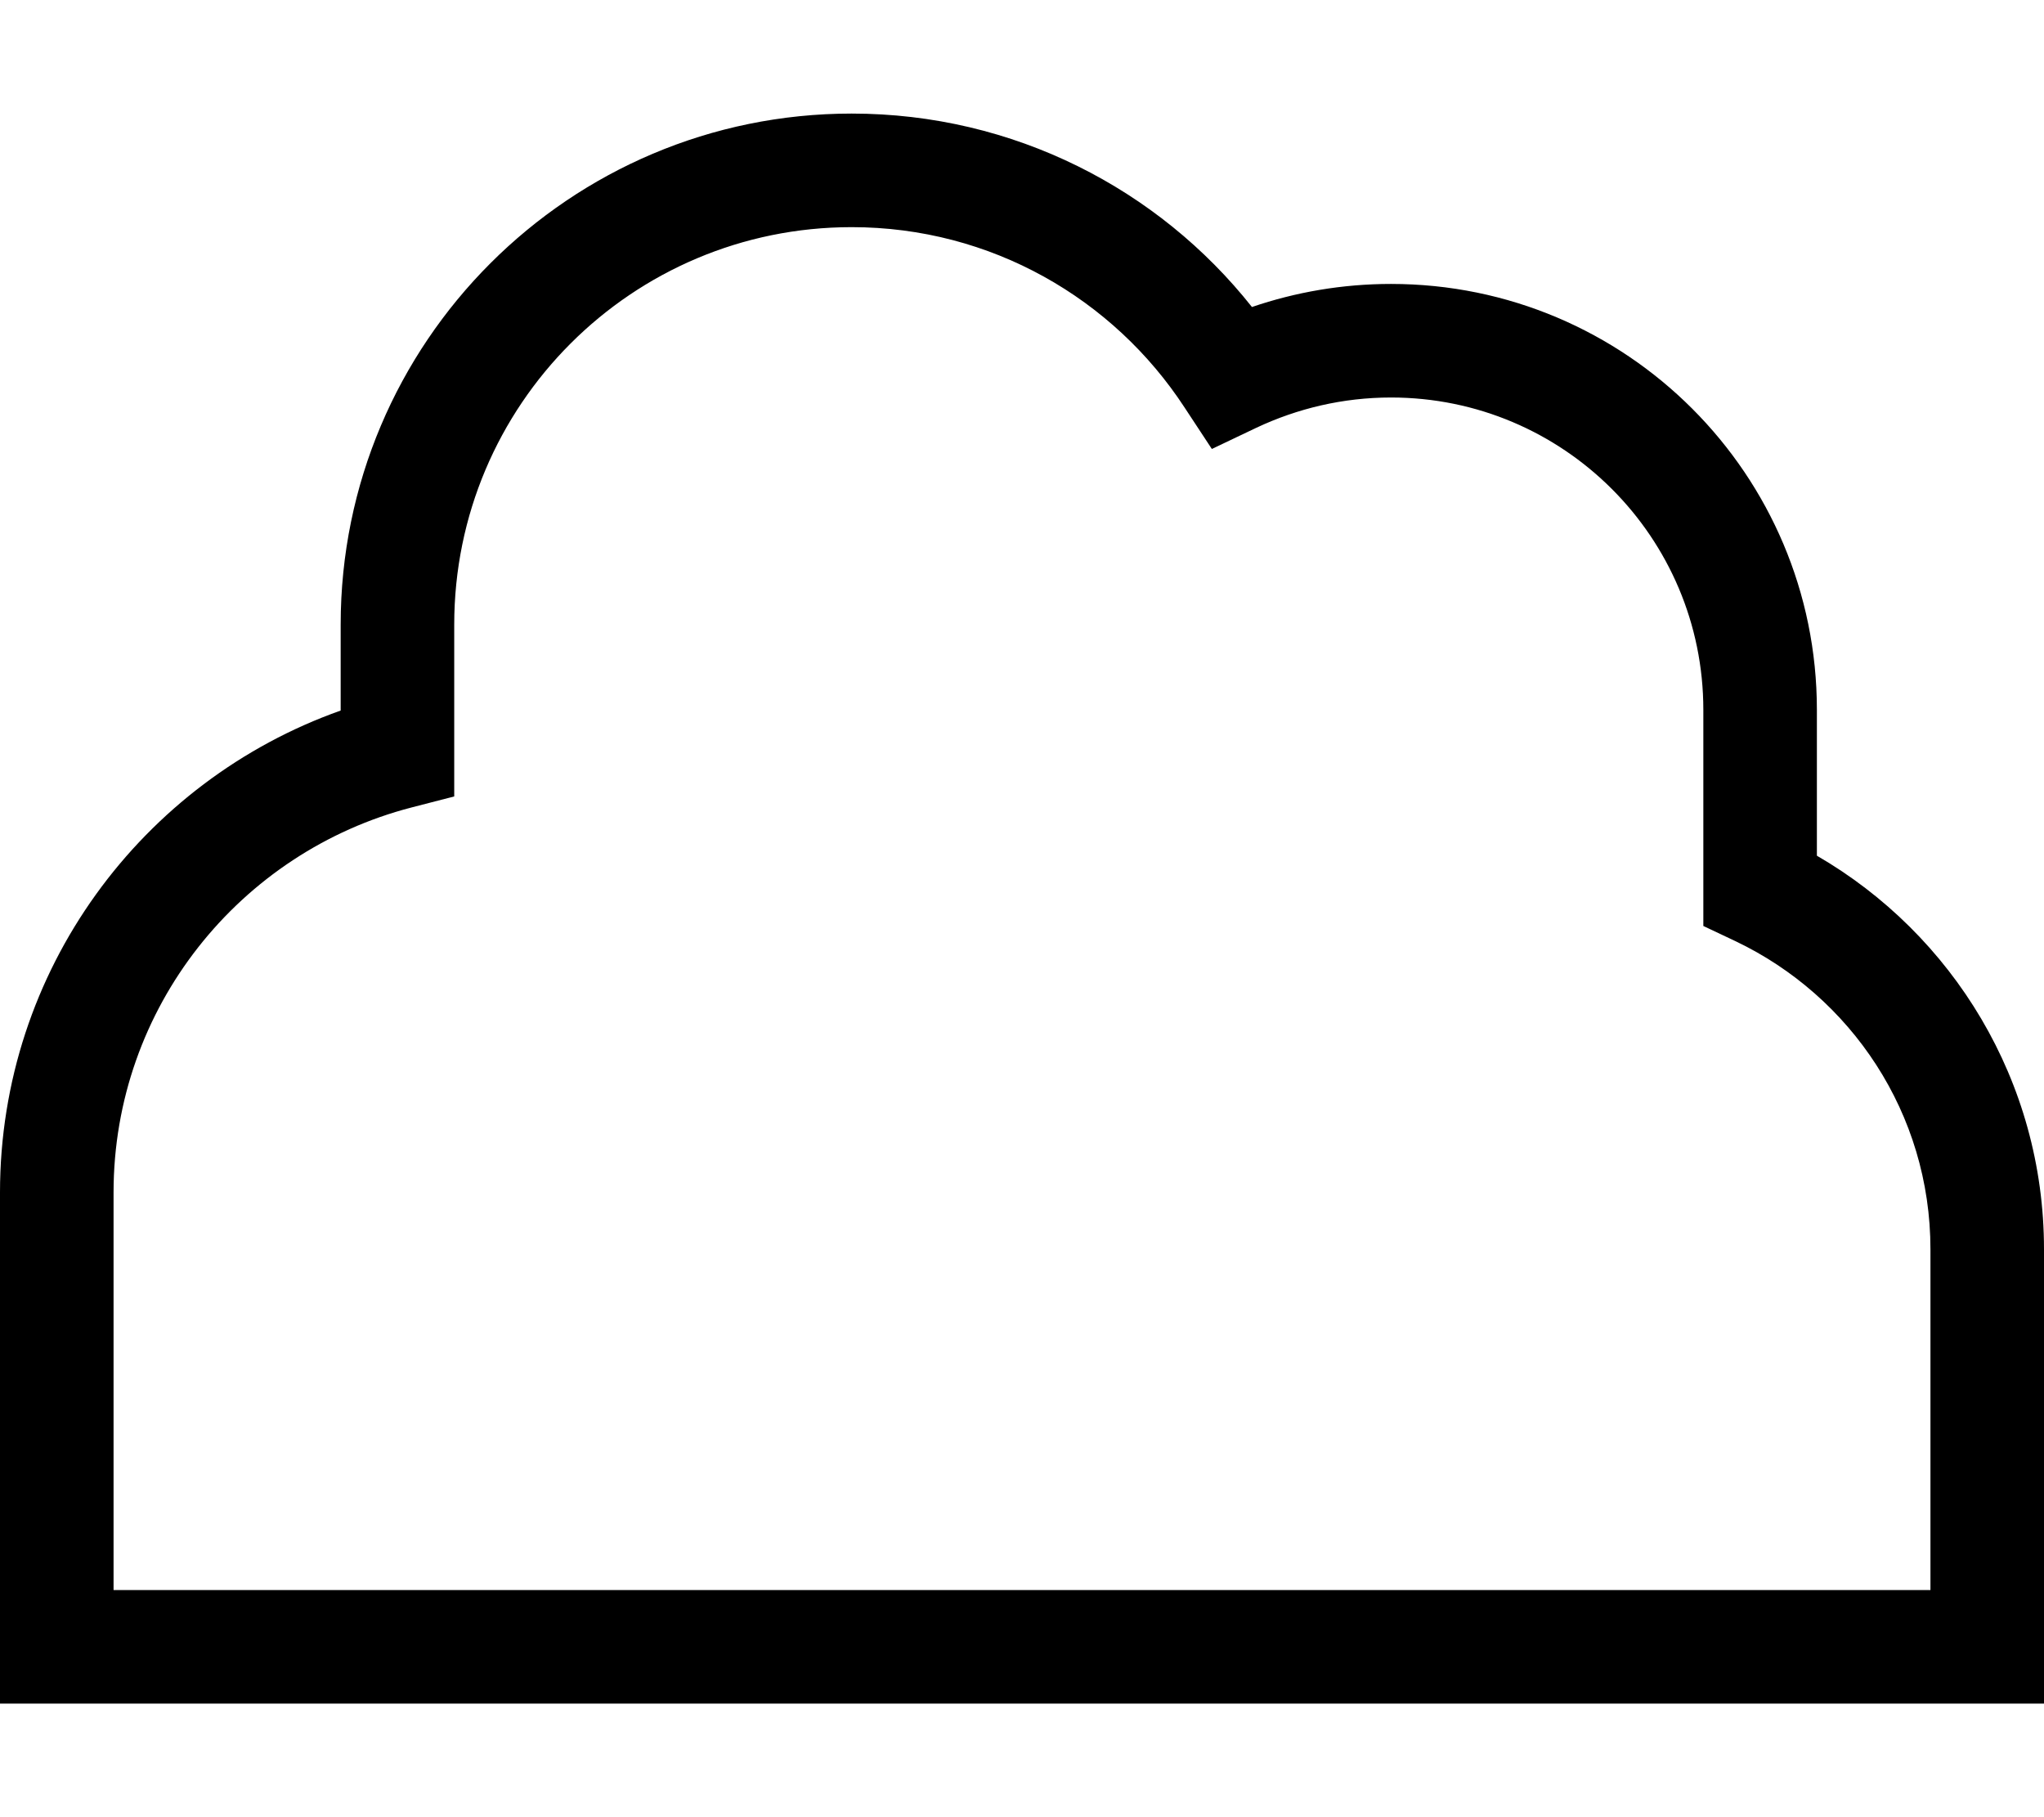 <svg xmlns="http://www.w3.org/2000/svg" viewBox="0 0 576 512"><!--! Font Awesome Pro 7.0.0 by @fontawesome - https://fontawesome.com License - https://fontawesome.com/license (Commercial License) Copyright 2025 Fonticons, Inc. --><path fill="currentColor" d="M240 64c-61.9 0-112 50.1-112 112l0 48.4-12 3.1C67.7 240 32 283.8 32 336l0 112 512 0 0-96c0-38.3-22.4-71.3-54.9-86.8l-9.1-4.3 0-60.9c0-48.6-39.4-88-88-88-13.6 0-26.4 3.1-37.9 8.5l-12.6 6-7.7-11.7C313.8 84.2 279.3 64 240 64zM96 176c0-79.5 64.5-144 144-144 45.7 0 86.5 21.3 112.8 54.5 12.3-4.2 25.5-6.5 39.2-6.5 66.3 0 120 53.7 120 120l0 41.1c38.2 22.1 64 63.5 64 110.9l0 128-576 0 0-144c0-62.7 40.1-116 96-135.8L96 176z"/></svg>